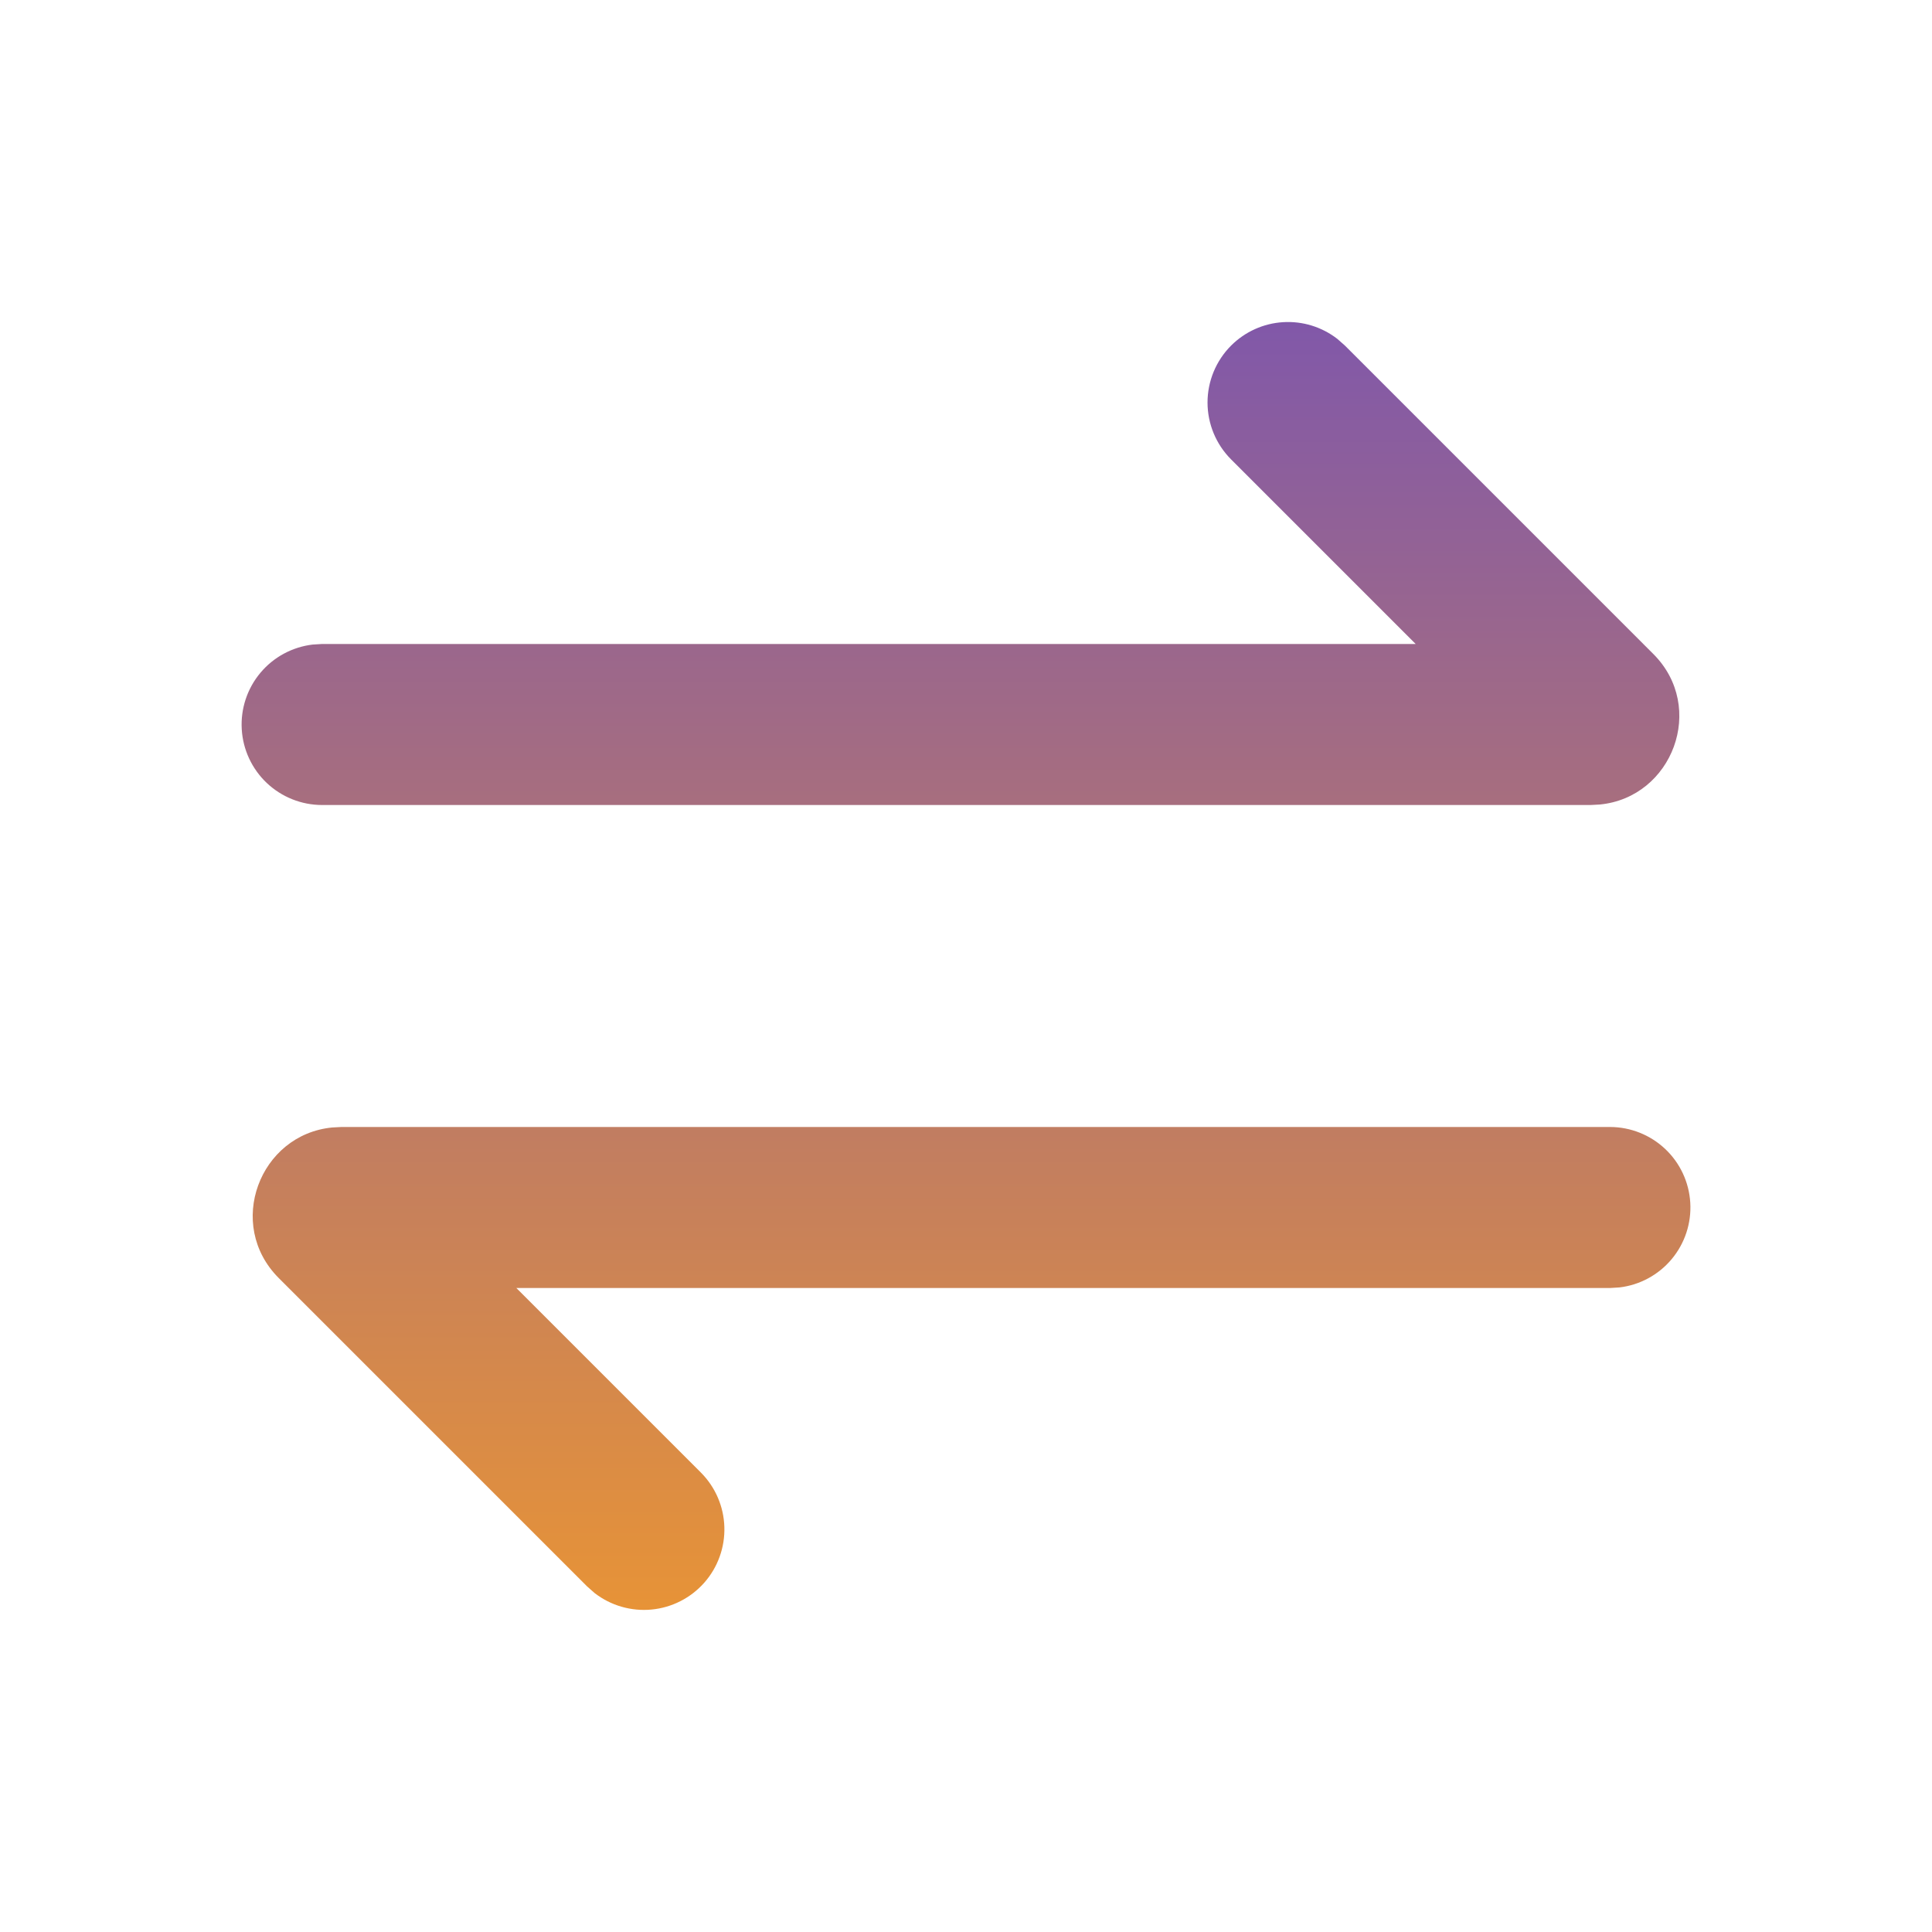<svg width="70" height="70" viewBox="0 0 70 70" fill="none" xmlns="http://www.w3.org/2000/svg">
<g clip-path="url(#clip0_20140_51677)">
<path d="M58.334 40.833C59.077 40.834 59.792 41.119 60.333 41.629C60.874 42.139 61.199 42.837 61.242 43.579C61.286 44.321 61.044 45.052 60.567 45.622C60.09 46.192 59.413 46.559 58.675 46.646L58.334 46.667H18.708L25.396 53.355C25.919 53.88 26.223 54.584 26.245 55.325C26.268 56.065 26.008 56.787 25.518 57.343C25.028 57.898 24.345 58.247 23.607 58.317C22.869 58.387 22.132 58.174 21.546 57.721L21.272 57.479L10.101 46.308C8.162 44.371 9.404 41.108 12.035 40.851L12.37 40.833H58.334ZM44.605 12.521C45.108 12.019 45.776 11.717 46.484 11.673C47.193 11.628 47.894 11.844 48.455 12.279L48.729 12.521L59.9 23.692C61.84 25.629 60.597 28.892 57.967 29.149L57.631 29.167H11.667C10.924 29.166 10.209 28.881 9.668 28.371C9.128 27.861 8.802 27.163 8.759 26.421C8.715 25.679 8.957 24.948 9.434 24.378C9.911 23.808 10.588 23.442 11.326 23.354L11.667 23.333H51.293L44.605 16.645C44.059 16.099 43.751 15.357 43.751 14.583C43.751 13.81 44.059 13.068 44.605 12.521Z" fill="url(#paint0_linear_20140_51677)"/>
</g>
<defs>
<linearGradient id="paint0_linear_20140_51677" x1="35.001" y1="11.667" x2="35.001" y2="58.33" gradientUnits="userSpaceOnUse">
<stop stop-color="#8158A9"/>
<stop offset="1" stop-color="#E79337"/>
</linearGradient>
<clipPath id="clip0_20140_51677">
<rect width="70" height="70" fill="white"/>
</clipPath>
</defs>
</svg>
